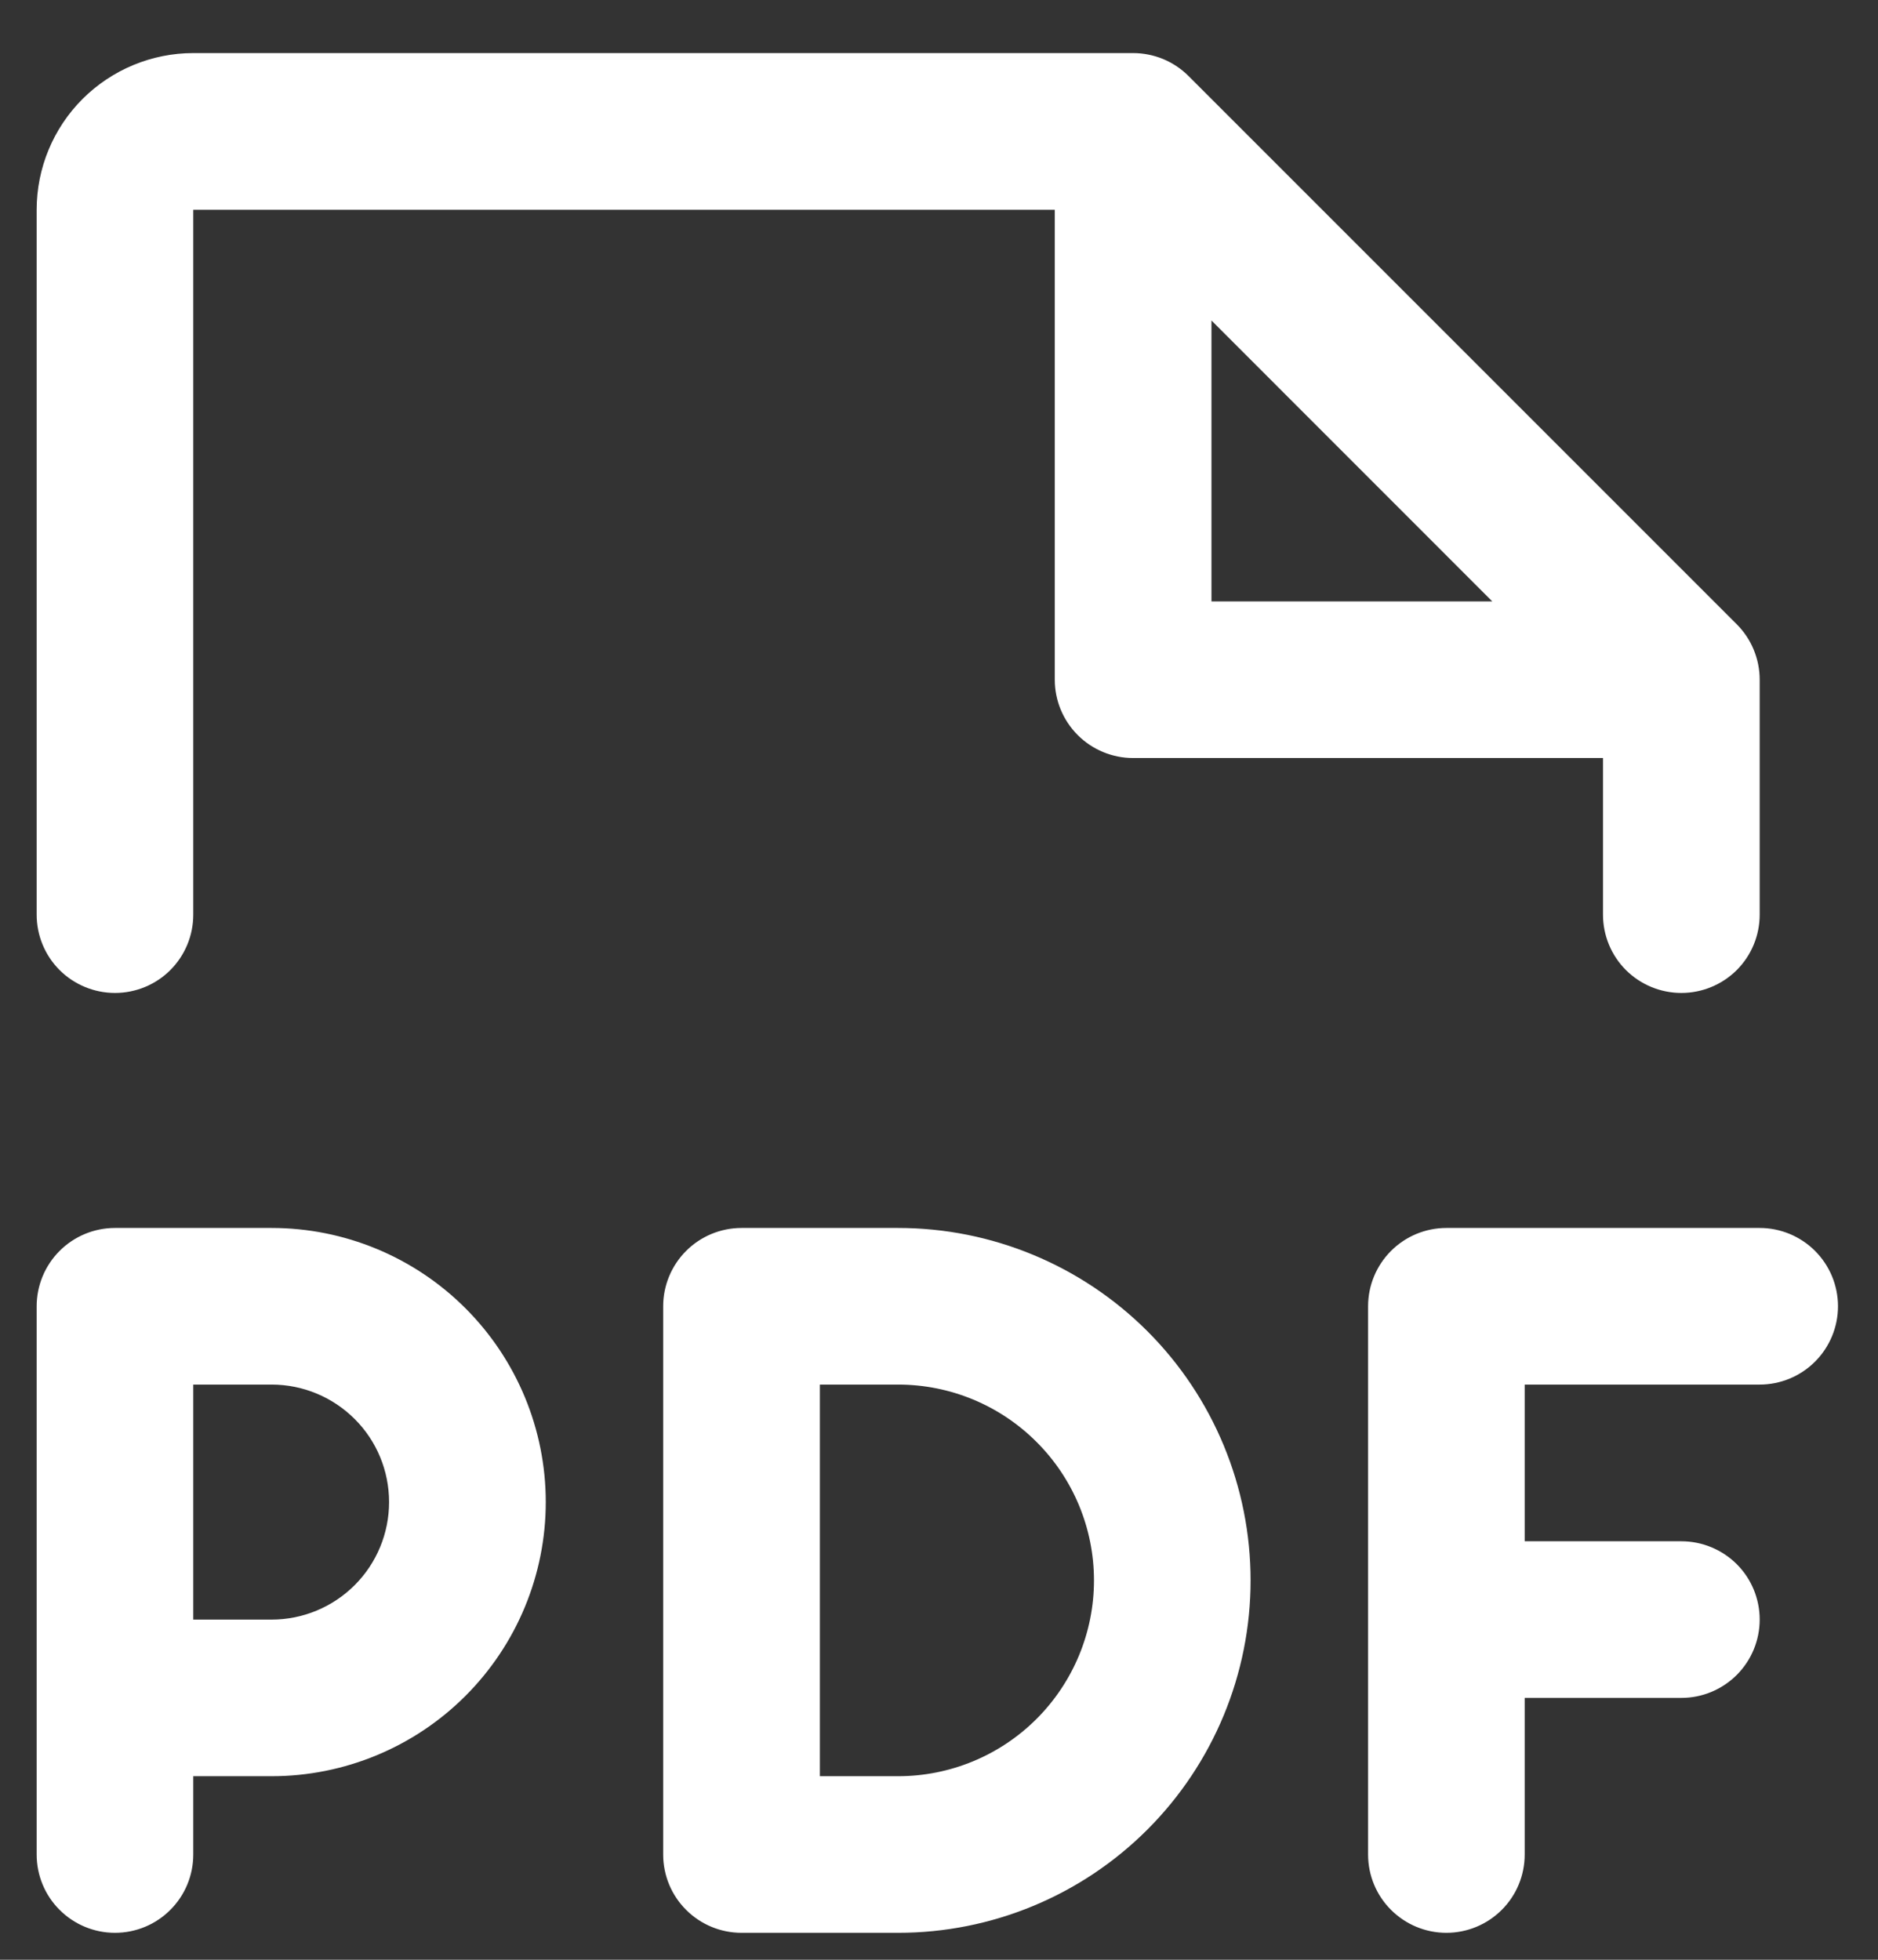 <?xml version="1.0" encoding="UTF-8"?> <svg xmlns="http://www.w3.org/2000/svg" width="23" height="24" viewBox="0 0 23 24" fill="none"><rect x="0" y="0" width="23" height="24" fill="#333333" stroke="none"/><path d="M22.51 15.997C22.51 16.251 22.409 16.495 22.229 16.675C22.049 16.855 21.805 16.956 21.551 16.956H18.673V18.875H20.592C20.846 18.875 21.09 18.976 21.27 19.155C21.45 19.335 21.551 19.579 21.551 19.834C21.551 20.088 21.45 20.332 21.27 20.512C21.09 20.692 20.846 20.793 20.592 20.793H18.673V22.711C18.673 22.966 18.572 23.21 18.392 23.389C18.212 23.569 17.968 23.67 17.714 23.67C17.46 23.67 17.216 23.569 17.036 23.389C16.856 23.21 16.755 22.966 16.755 22.711V15.997C16.755 15.743 16.856 15.499 17.036 15.319C17.216 15.139 17.46 15.038 17.714 15.038H21.551C21.805 15.038 22.049 15.139 22.229 15.319C22.409 15.499 22.51 15.743 22.51 15.997ZM6.684 18.395C6.684 19.285 6.33 20.139 5.7 20.769C5.071 21.398 4.217 21.752 3.327 21.752H2.367V22.711C2.367 22.966 2.266 23.21 2.086 23.389C1.907 23.569 1.663 23.67 1.408 23.67C1.154 23.67 0.91 23.569 0.73 23.389C0.55 23.21 0.449 22.966 0.449 22.711V15.997C0.449 15.743 0.55 15.499 0.73 15.319C0.91 15.139 1.154 15.038 1.408 15.038H3.327C4.217 15.038 5.071 15.392 5.7 16.021C6.33 16.651 6.684 17.505 6.684 18.395ZM4.765 18.395C4.765 18.013 4.614 17.647 4.344 17.378C4.074 17.108 3.708 16.956 3.327 16.956H2.367V19.834H3.327C3.708 19.834 4.074 19.682 4.344 19.412C4.614 19.142 4.765 18.776 4.765 18.395ZM15.316 19.354C15.316 20.499 14.861 21.597 14.052 22.406C13.242 23.216 12.145 23.67 11 23.67H9.082C8.827 23.67 8.583 23.569 8.403 23.389C8.223 23.21 8.122 22.966 8.122 22.711V15.997C8.122 15.743 8.223 15.499 8.403 15.319C8.583 15.139 8.827 15.038 9.082 15.038H11C12.145 15.038 13.242 15.493 14.052 16.302C14.861 17.111 15.316 18.209 15.316 19.354ZM13.398 19.354C13.398 18.718 13.145 18.108 12.695 17.659C12.246 17.209 11.636 16.956 11 16.956H10.041V21.752H11C11.636 21.752 12.246 21.499 12.695 21.05C13.145 20.6 13.398 19.99 13.398 19.354ZM0.449 11.201V2.569C0.449 2.06 0.651 1.572 1.011 1.212C1.371 0.853 1.859 0.65 2.367 0.65H13.877C14.003 0.65 14.128 0.675 14.245 0.723C14.361 0.771 14.467 0.842 14.556 0.931L21.27 7.645C21.359 7.734 21.43 7.84 21.478 7.957C21.526 8.073 21.551 8.198 21.551 8.324V11.201C21.551 11.456 21.45 11.7 21.27 11.88C21.09 12.059 20.846 12.16 20.592 12.16C20.337 12.16 20.093 12.059 19.913 11.88C19.733 11.7 19.632 11.456 19.632 11.201V9.283H13.877C13.623 9.283 13.379 9.182 13.199 9.002C13.019 8.822 12.918 8.578 12.918 8.324V2.569H2.367V11.201C2.367 11.456 2.266 11.7 2.086 11.88C1.907 12.059 1.663 12.16 1.408 12.16C1.154 12.16 0.91 12.059 0.73 11.88C0.55 11.7 0.449 11.456 0.449 11.201ZM14.837 7.365H18.276L14.837 3.925V7.365Z" fill="white"></path></svg> 